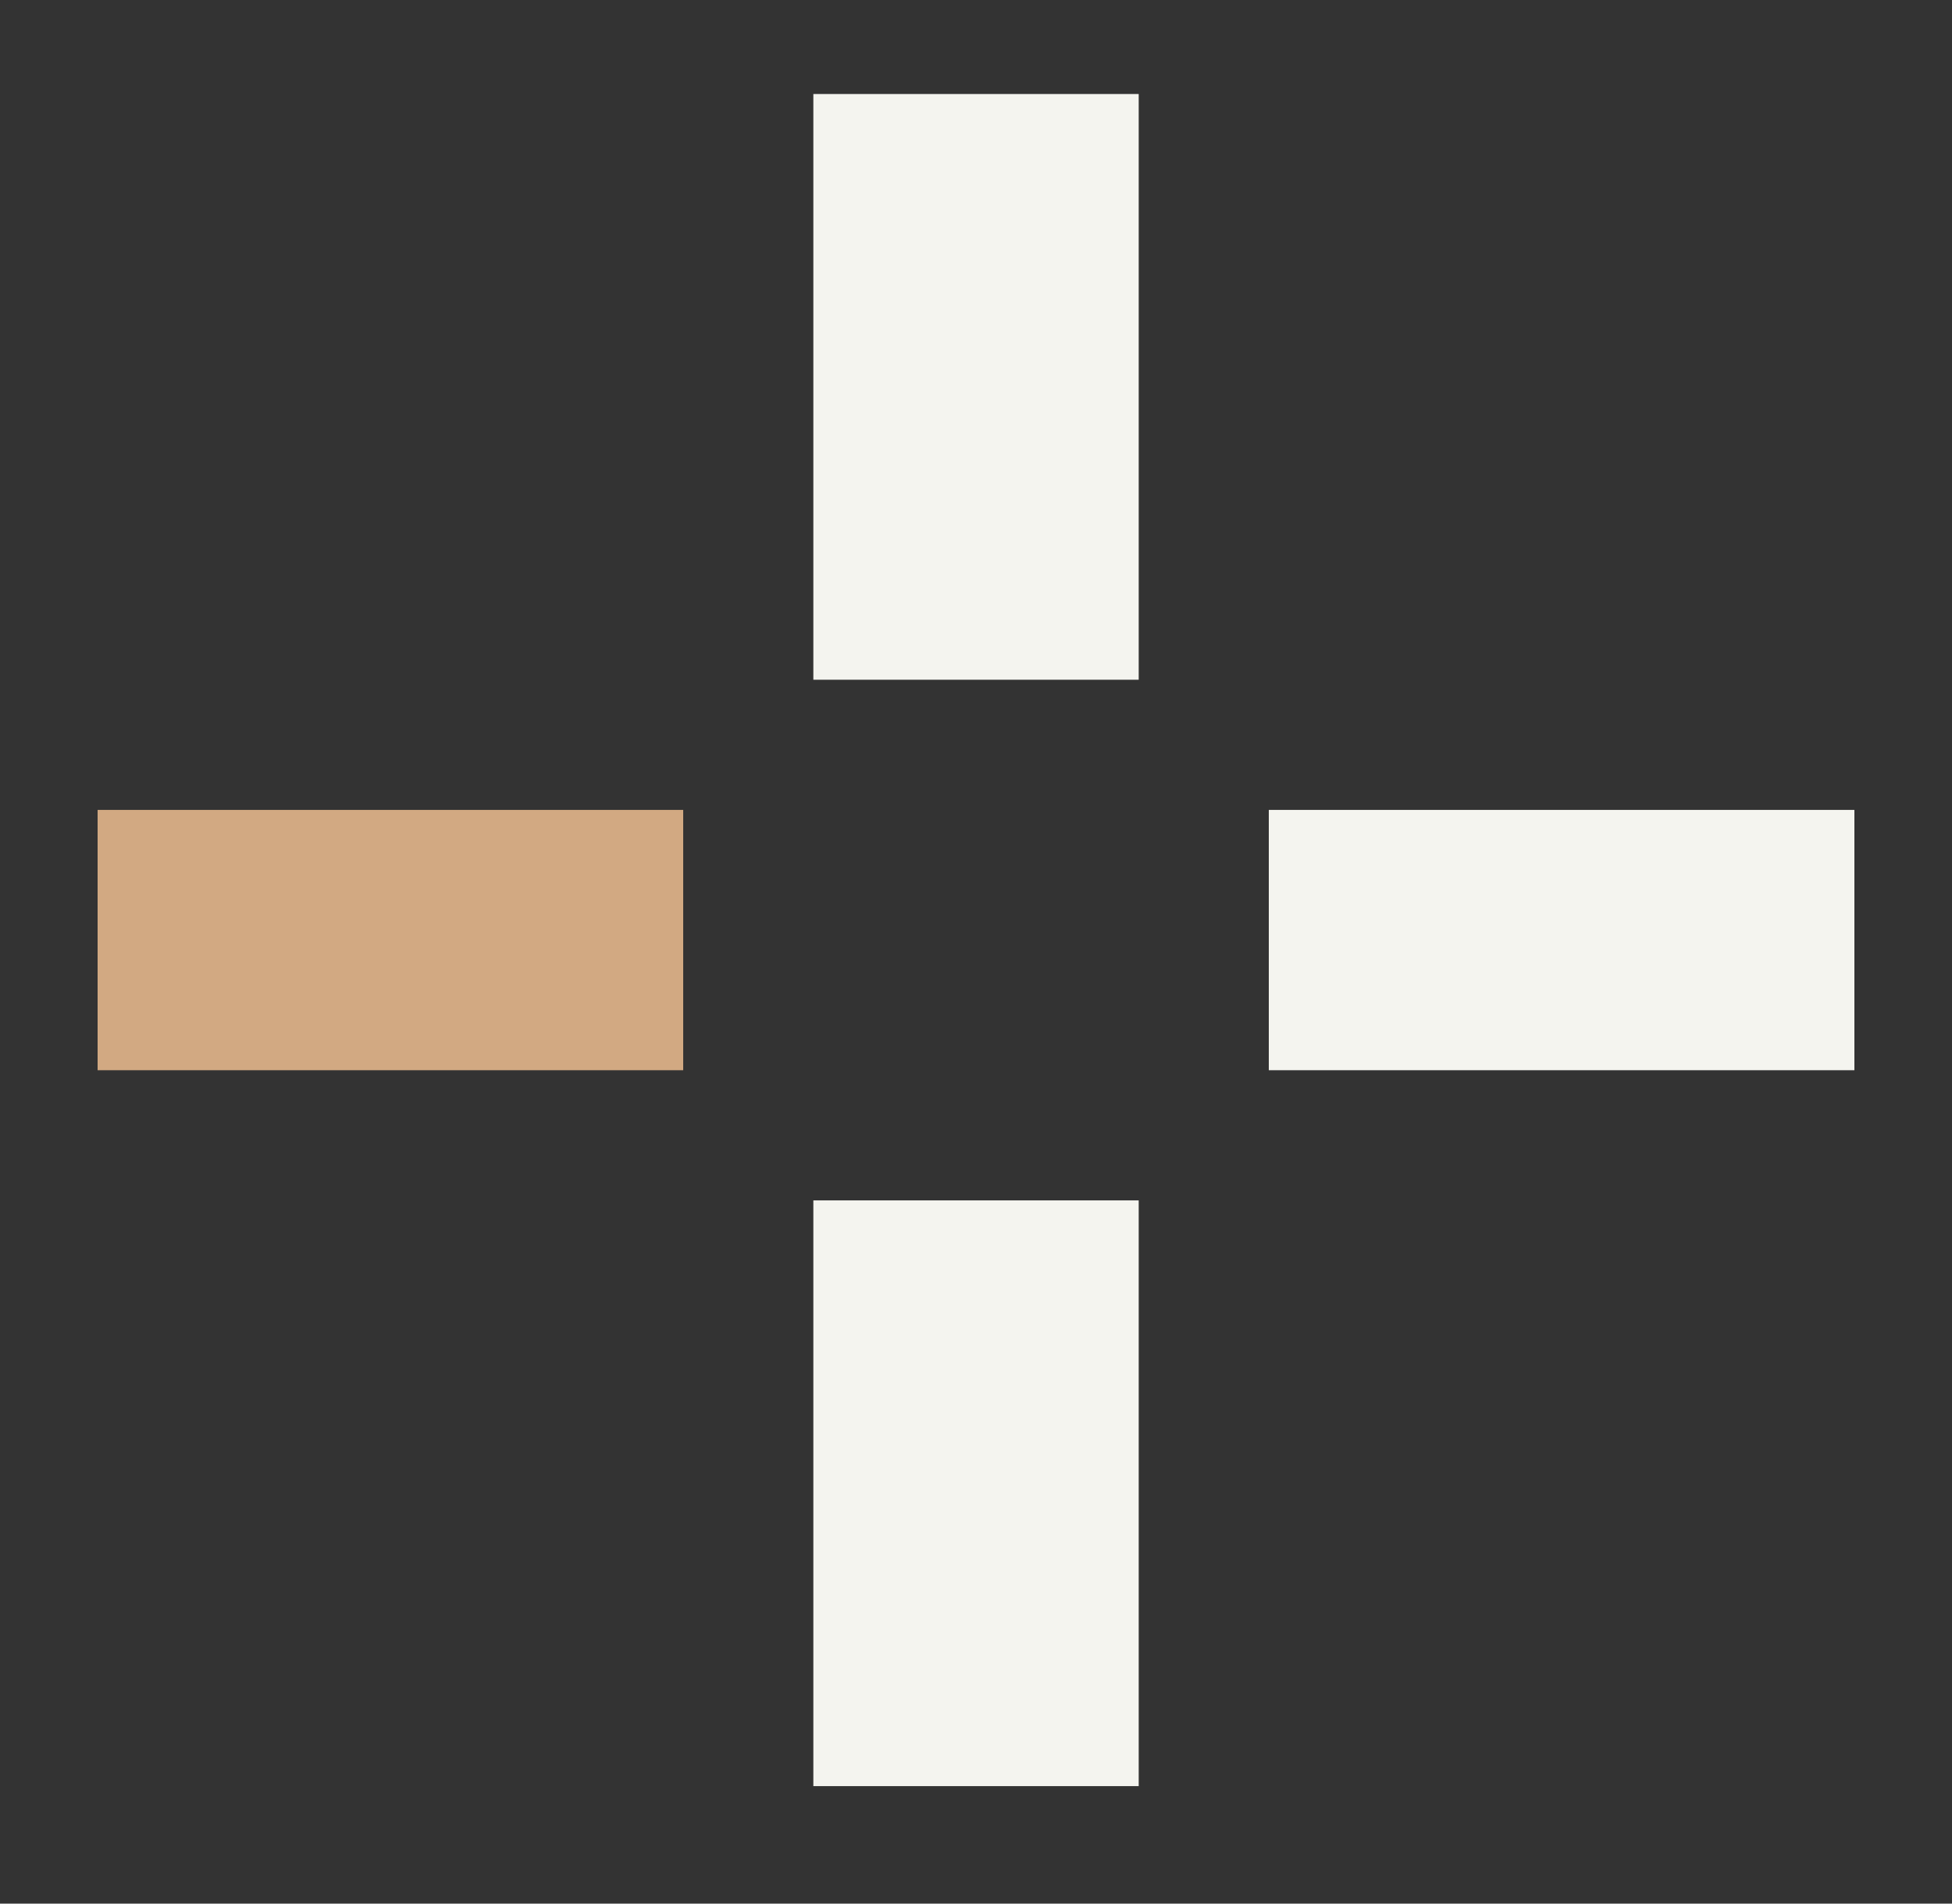 <svg width="40" height="39" viewBox="0 0 40 39" fill="none" xmlns="http://www.w3.org/2000/svg">
<rect x="0" y="0" width="40" height="39" fill="#333333" stroke="none"/>
<rect x="16.667" y="1.926" width="6.667" height="12" fill="#F4F4EF"/>
<rect x="2" y="21.926" width="5.333" height="12" transform="rotate(-90 2 21.926)" fill="#D2A982"/>
<rect x="16.667" y="24.593" width="6.667" height="12" fill="#F4F4EF"/>
<rect x="26" y="21.926" width="5.333" height="12" transform="rotate(-90 26 21.926)" fill="#F4F4EF"/>
</svg>
